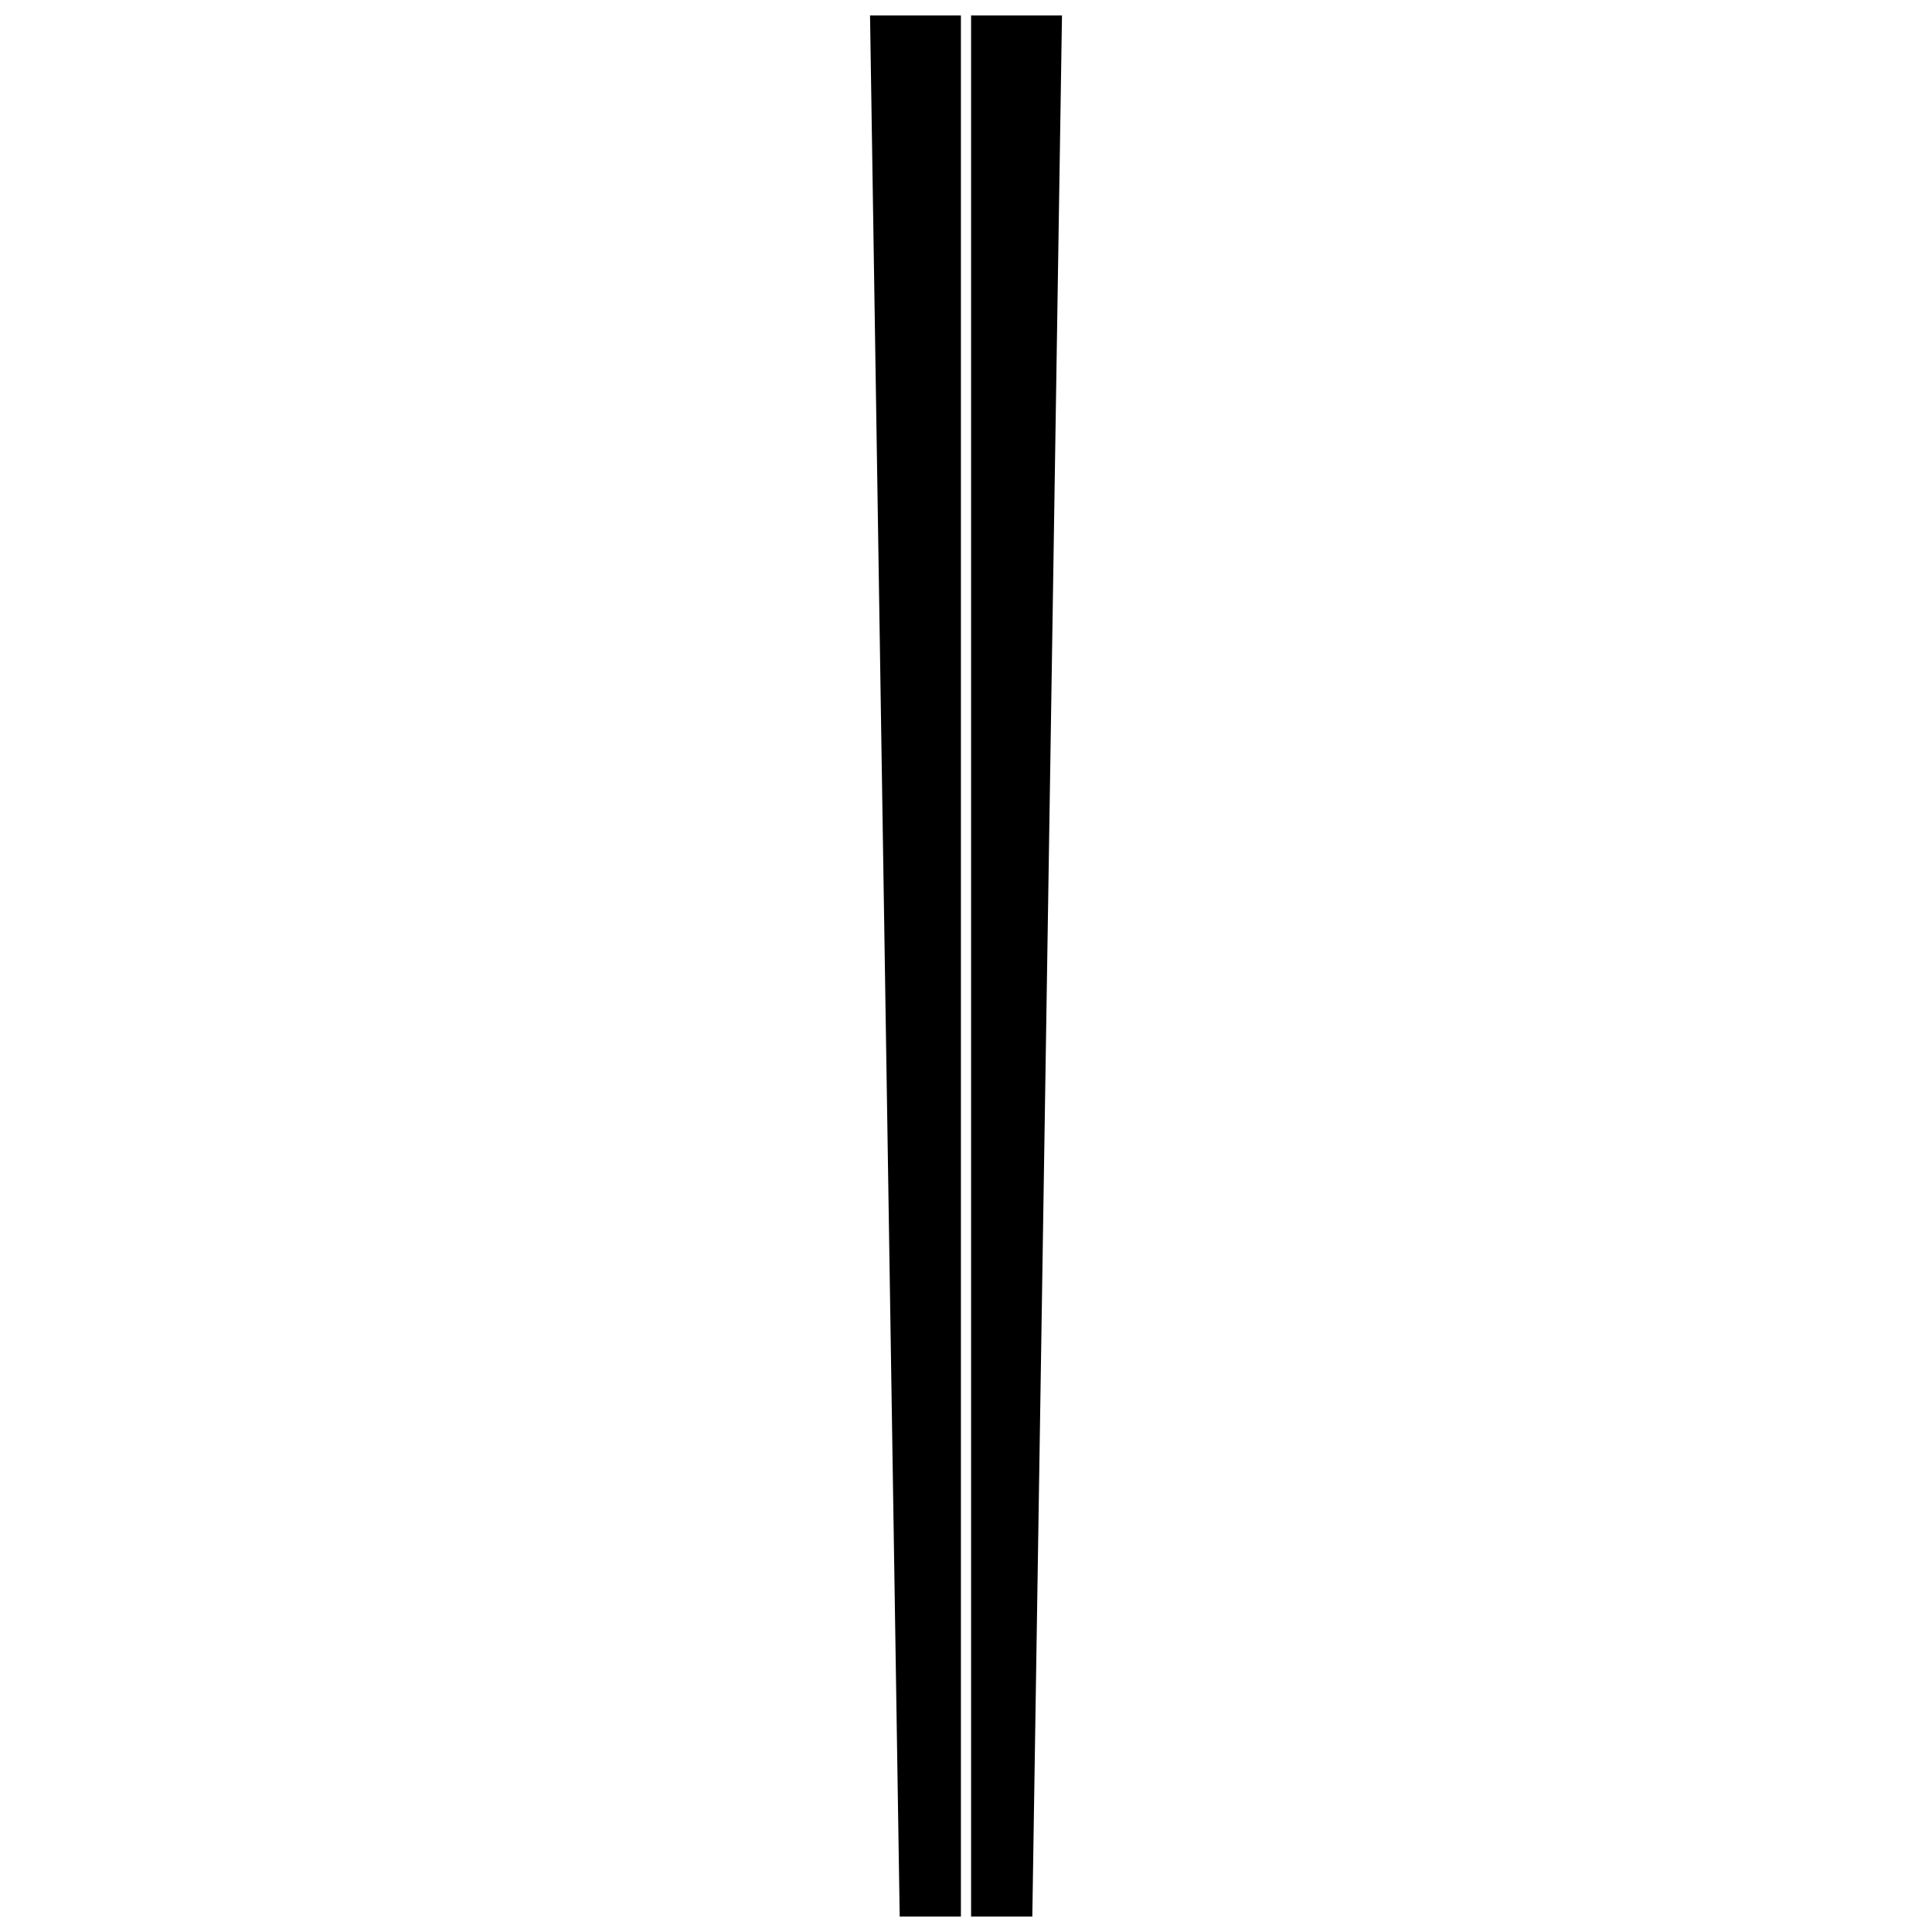 <?xml version="1.0" encoding="UTF-8"?>
<!-- Uploaded to: ICON Repo, www.svgrepo.com, Generator: ICON Repo Mixer Tools -->
<svg width="800px" height="800px" version="1.1" viewBox="144 144 512 512" xmlns="http://www.w3.org/2000/svg">
 <defs>
  <clipPath id="b">
   <path d="m374 148.09h25v503.81h-25z"/>
  </clipPath>
  <clipPath id="a">
   <path d="m401 148.09h25v503.81h-25z"/>
  </clipPath>
 </defs>
 <g>
  <g clip-path="url(#b)">
   <path d="m382.43 651.9h16.219v-503.81h-24.082z"/>
  </g>
  <g clip-path="url(#a)">
   <path d="m401.35 148.09v503.81h16.223l7.863-503.81z"/>
  </g>
 </g>
</svg>